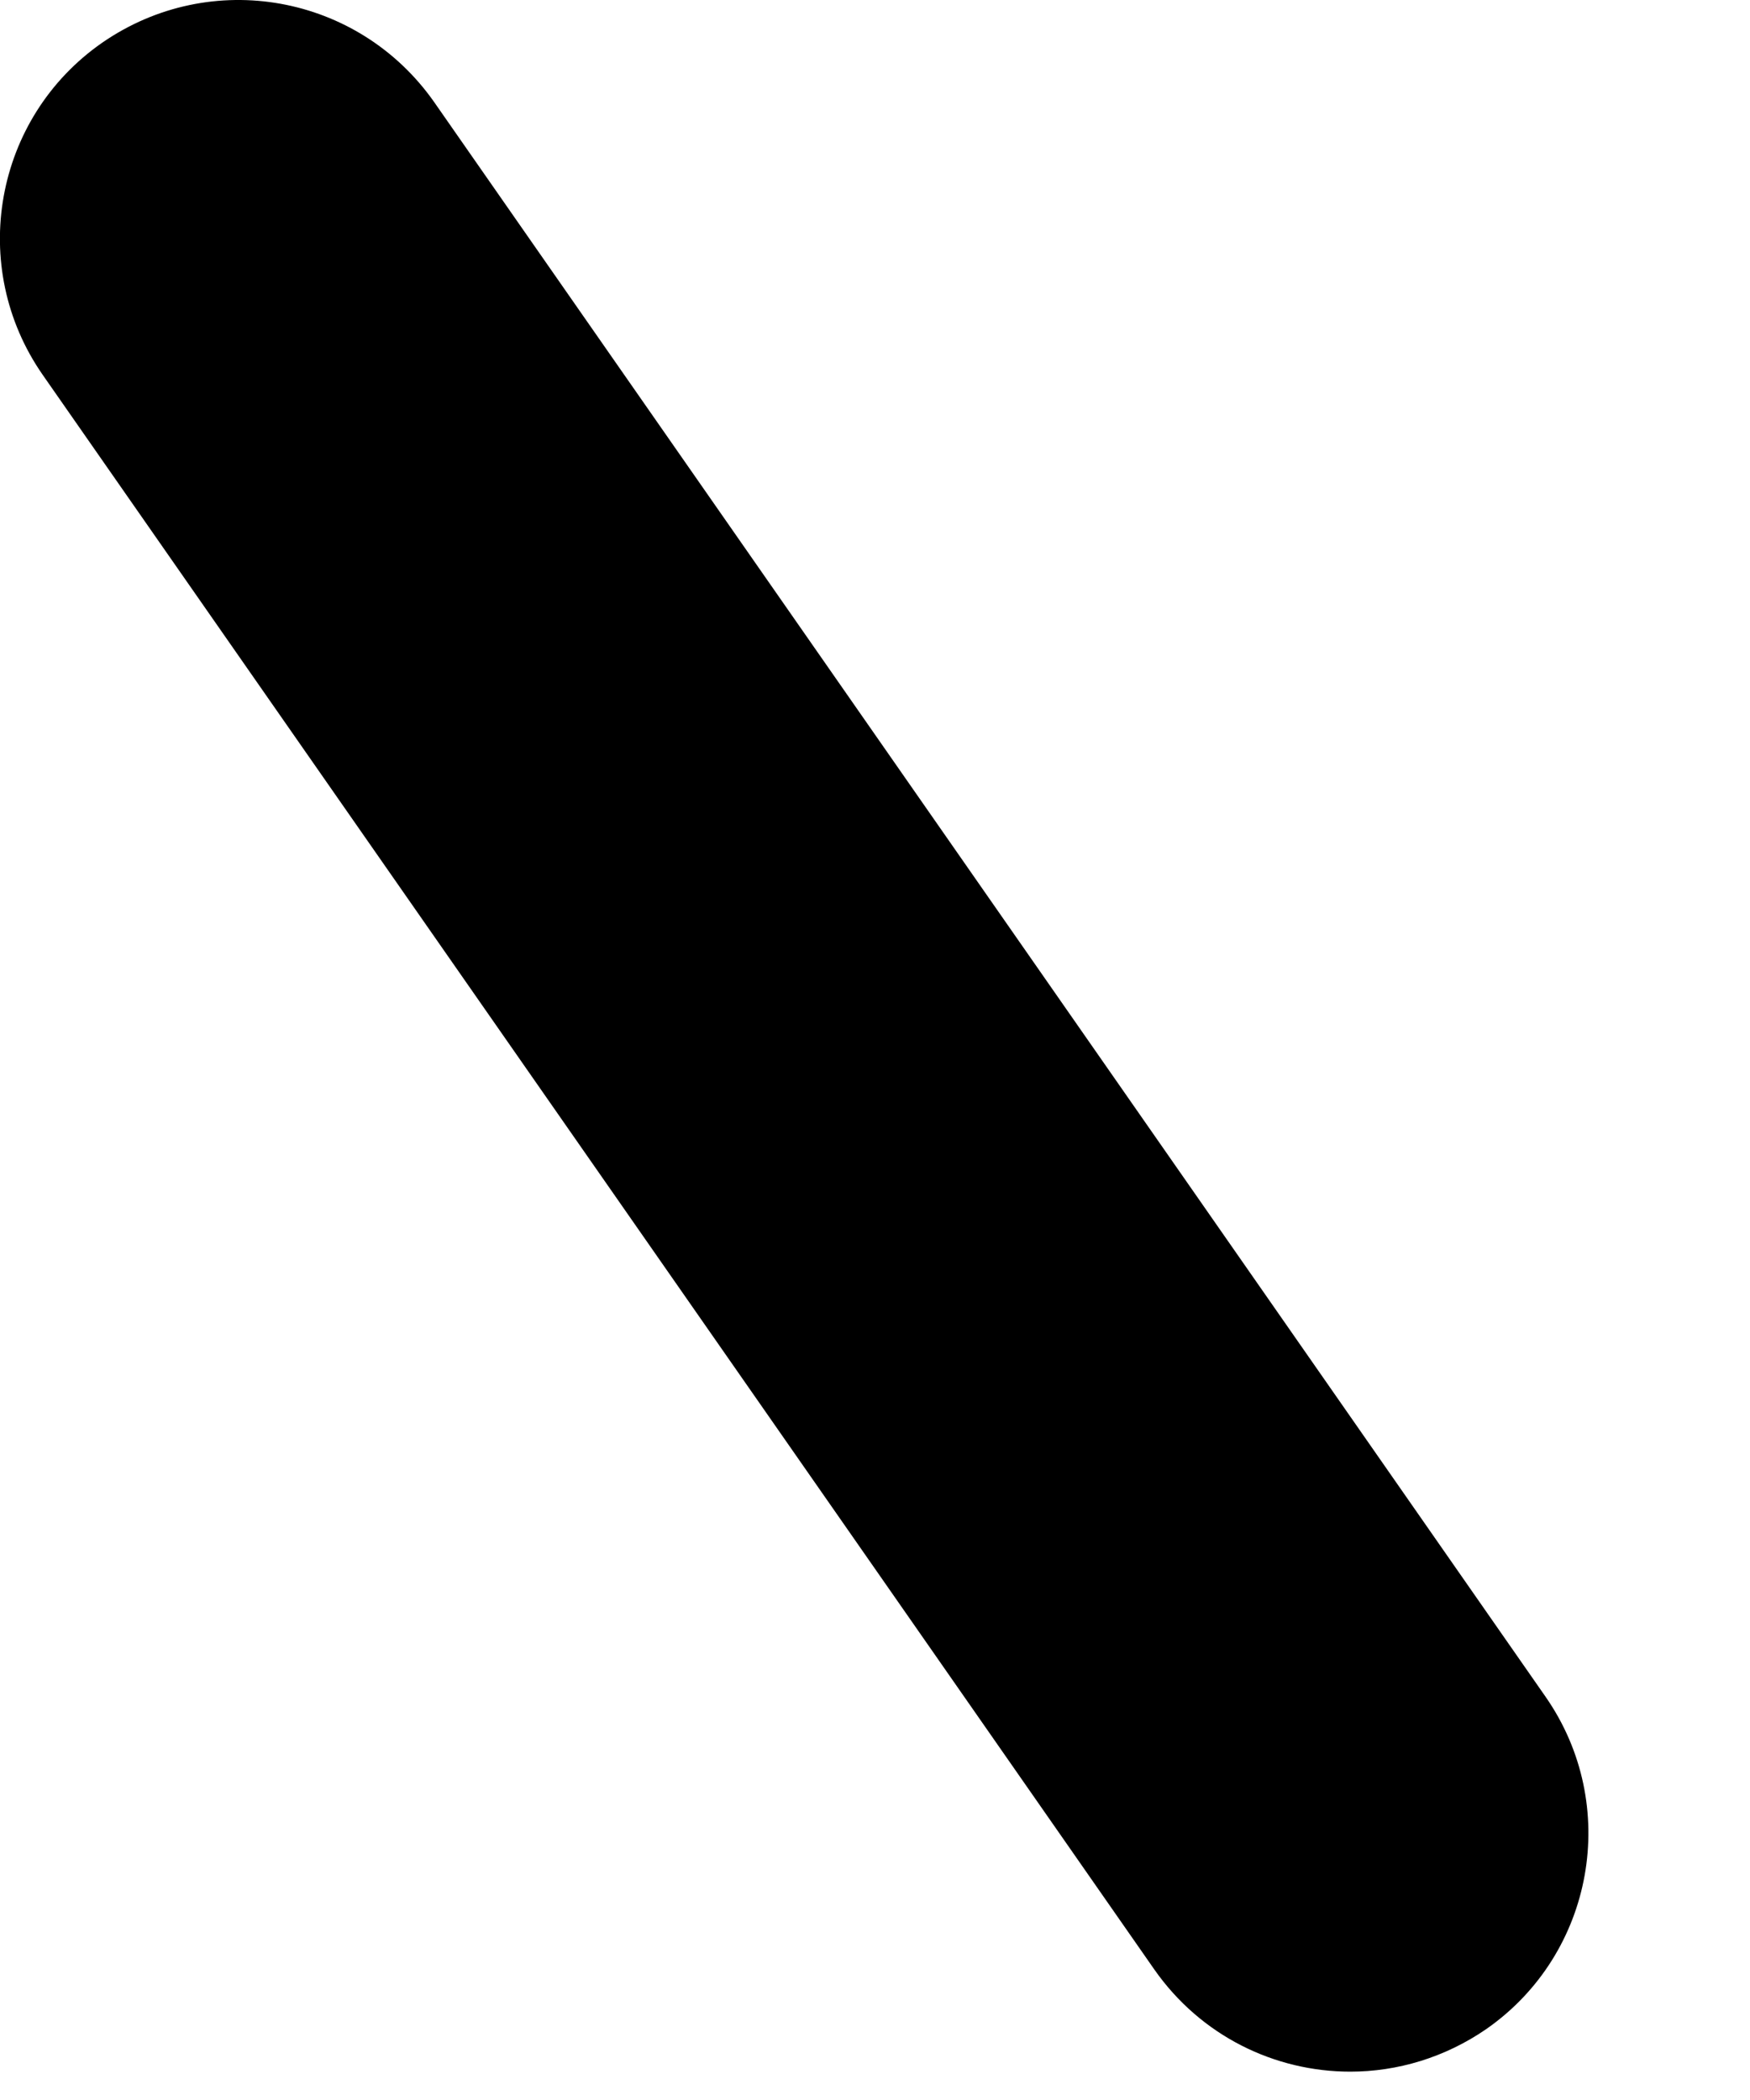 <?xml version="1.0" encoding="utf-8"?>
<svg xmlns="http://www.w3.org/2000/svg" fill="none" height="100%" overflow="visible" preserveAspectRatio="none" style="display: block;" viewBox="0 0 5 6" width="100%">
<path d="M3.858 5.919C3.642 5.919 3.431 5.817 3.298 5.627L0.122 1.071C-0.093 0.762 -0.017 0.337 0.292 0.122C0.603 -0.093 1.024 -0.016 1.24 0.291L4.416 4.848C4.631 5.157 4.555 5.582 4.247 5.797C4.128 5.879 3.992 5.919 3.858 5.919Z" fill="black" id="Vector"/>
</svg>